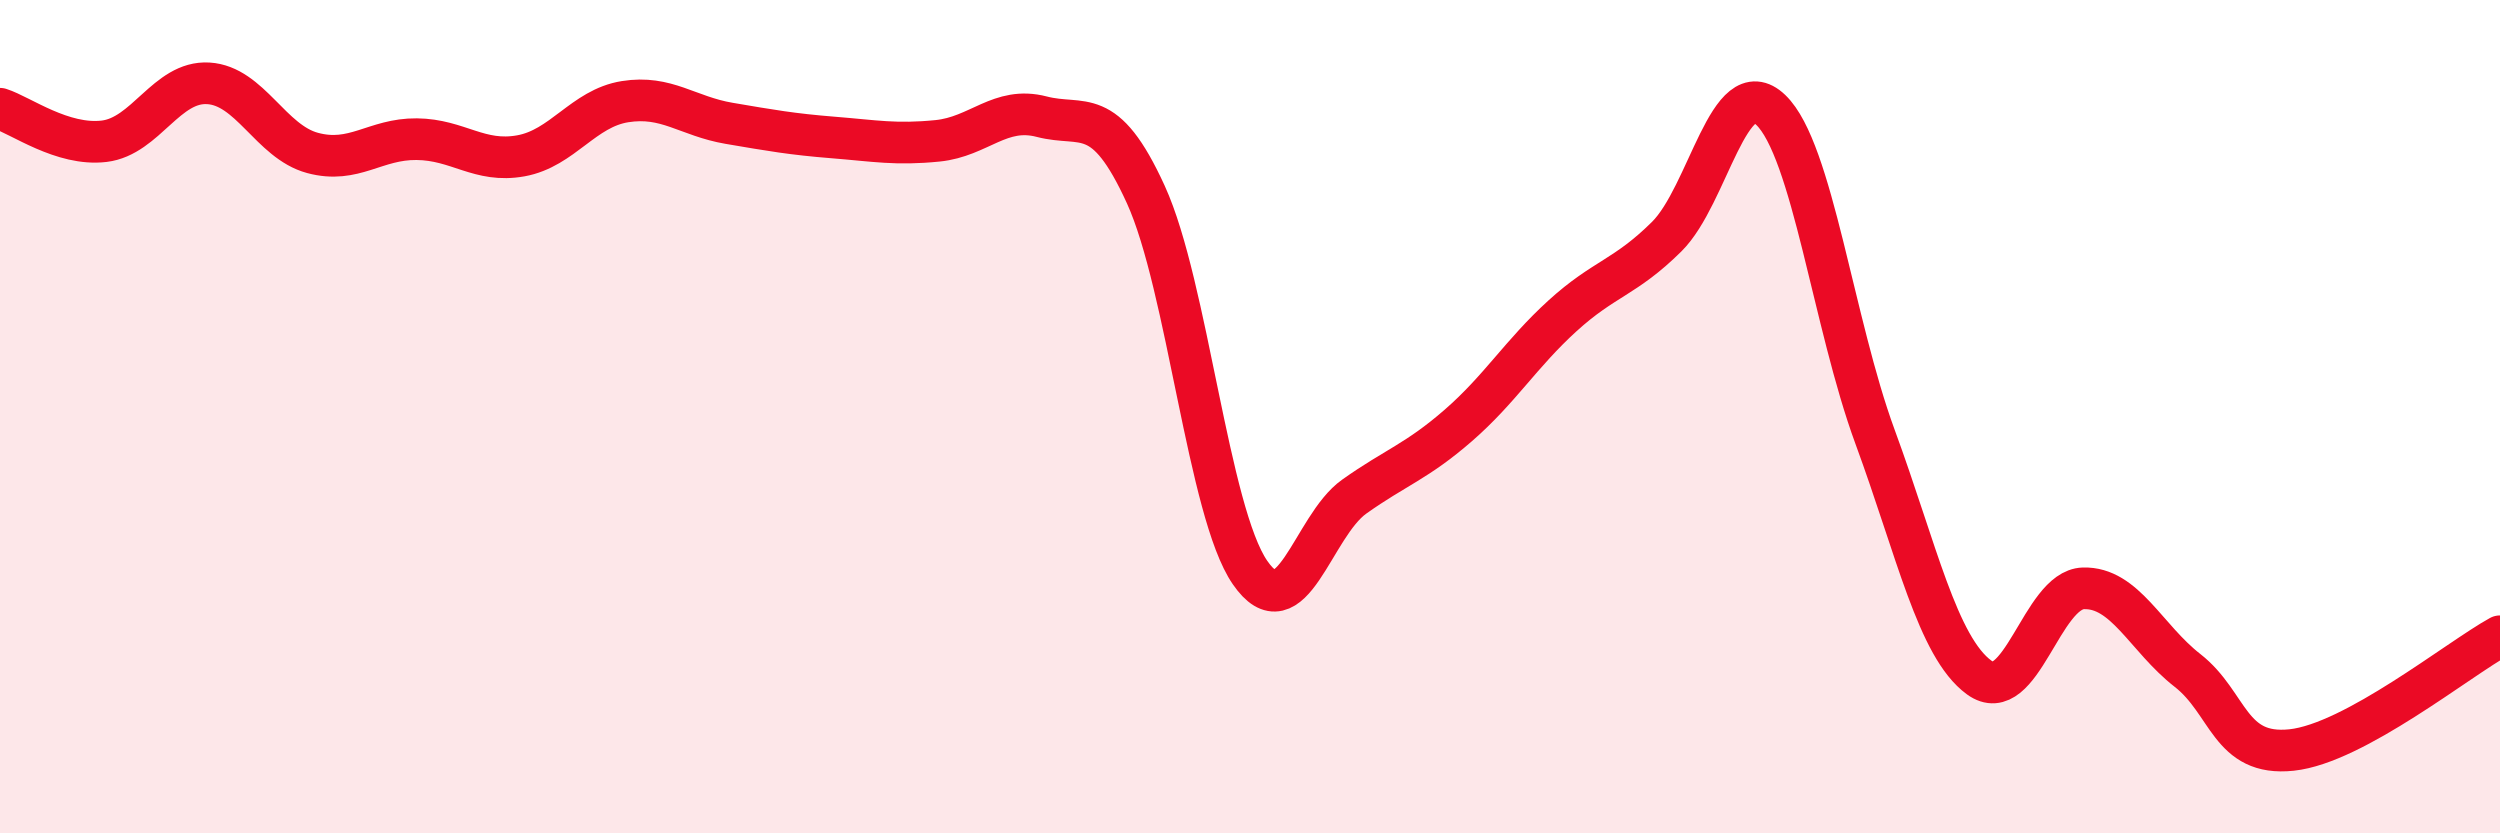 
    <svg width="60" height="20" viewBox="0 0 60 20" xmlns="http://www.w3.org/2000/svg">
      <path
        d="M 0,2.61 C 0.5,2.77 1.5,3.51 2.5,3.39 C 3.5,3.27 4,1.94 5,2 C 6,2.06 6.5,3.4 7.5,3.67 C 8.5,3.94 9,3.33 10,3.34 C 11,3.35 11.5,3.92 12.5,3.74 C 13.5,3.56 14,2.6 15,2.44 C 16,2.28 16.5,2.79 17.5,2.96 C 18.5,3.13 19,3.22 20,3.3 C 21,3.38 21.5,3.48 22.5,3.38 C 23.5,3.28 24,2.54 25,2.8 C 26,3.06 26.5,2.48 27.5,4.67 C 28.5,6.86 29,12.29 30,13.74 C 31,15.19 31.5,12.63 32.5,11.92 C 33.5,11.21 34,11.08 35,10.21 C 36,9.34 36.5,8.49 37.5,7.58 C 38.5,6.67 39,6.67 40,5.68 C 41,4.69 41.5,1.68 42.5,2.64 C 43.5,3.6 44,7.76 45,10.48 C 46,13.2 46.5,15.53 47.5,16.26 C 48.5,16.99 49,14.15 50,14.12 C 51,14.09 51.5,15.31 52.5,16.09 C 53.5,16.87 53.5,18.16 55,18 C 56.5,17.84 59,15.82 60,15.27L60 20L0 20Z"
        fill="#EB0A25"
        opacity="0.1"
        stroke-linecap="round"
        stroke-linejoin="round"
      />
      <path
        d="M 0,2.61 C 0.5,2.77 1.5,3.51 2.5,3.39 C 3.5,3.27 4,1.94 5,2 C 6,2.06 6.5,3.4 7.5,3.67 C 8.5,3.94 9,3.33 10,3.34 C 11,3.35 11.5,3.92 12.5,3.74 C 13.5,3.56 14,2.6 15,2.44 C 16,2.28 16.5,2.79 17.5,2.96 C 18.5,3.13 19,3.22 20,3.3 C 21,3.38 21.5,3.48 22.5,3.38 C 23.5,3.28 24,2.54 25,2.8 C 26,3.06 26.5,2.48 27.5,4.67 C 28.5,6.86 29,12.29 30,13.74 C 31,15.19 31.5,12.63 32.5,11.92 C 33.5,11.21 34,11.08 35,10.21 C 36,9.34 36.5,8.49 37.5,7.58 C 38.5,6.67 39,6.67 40,5.68 C 41,4.69 41.5,1.68 42.5,2.64 C 43.5,3.6 44,7.76 45,10.48 C 46,13.2 46.5,15.53 47.5,16.26 C 48.5,16.99 49,14.15 50,14.12 C 51,14.09 51.5,15.31 52.5,16.09 C 53.5,16.87 53.5,18.16 55,18 C 56.5,17.84 59,15.82 60,15.27"
        stroke="#EB0A25"
        stroke-width="1"
        fill="none"
        stroke-linecap="round"
        stroke-linejoin="round"
      />
    </svg>
  